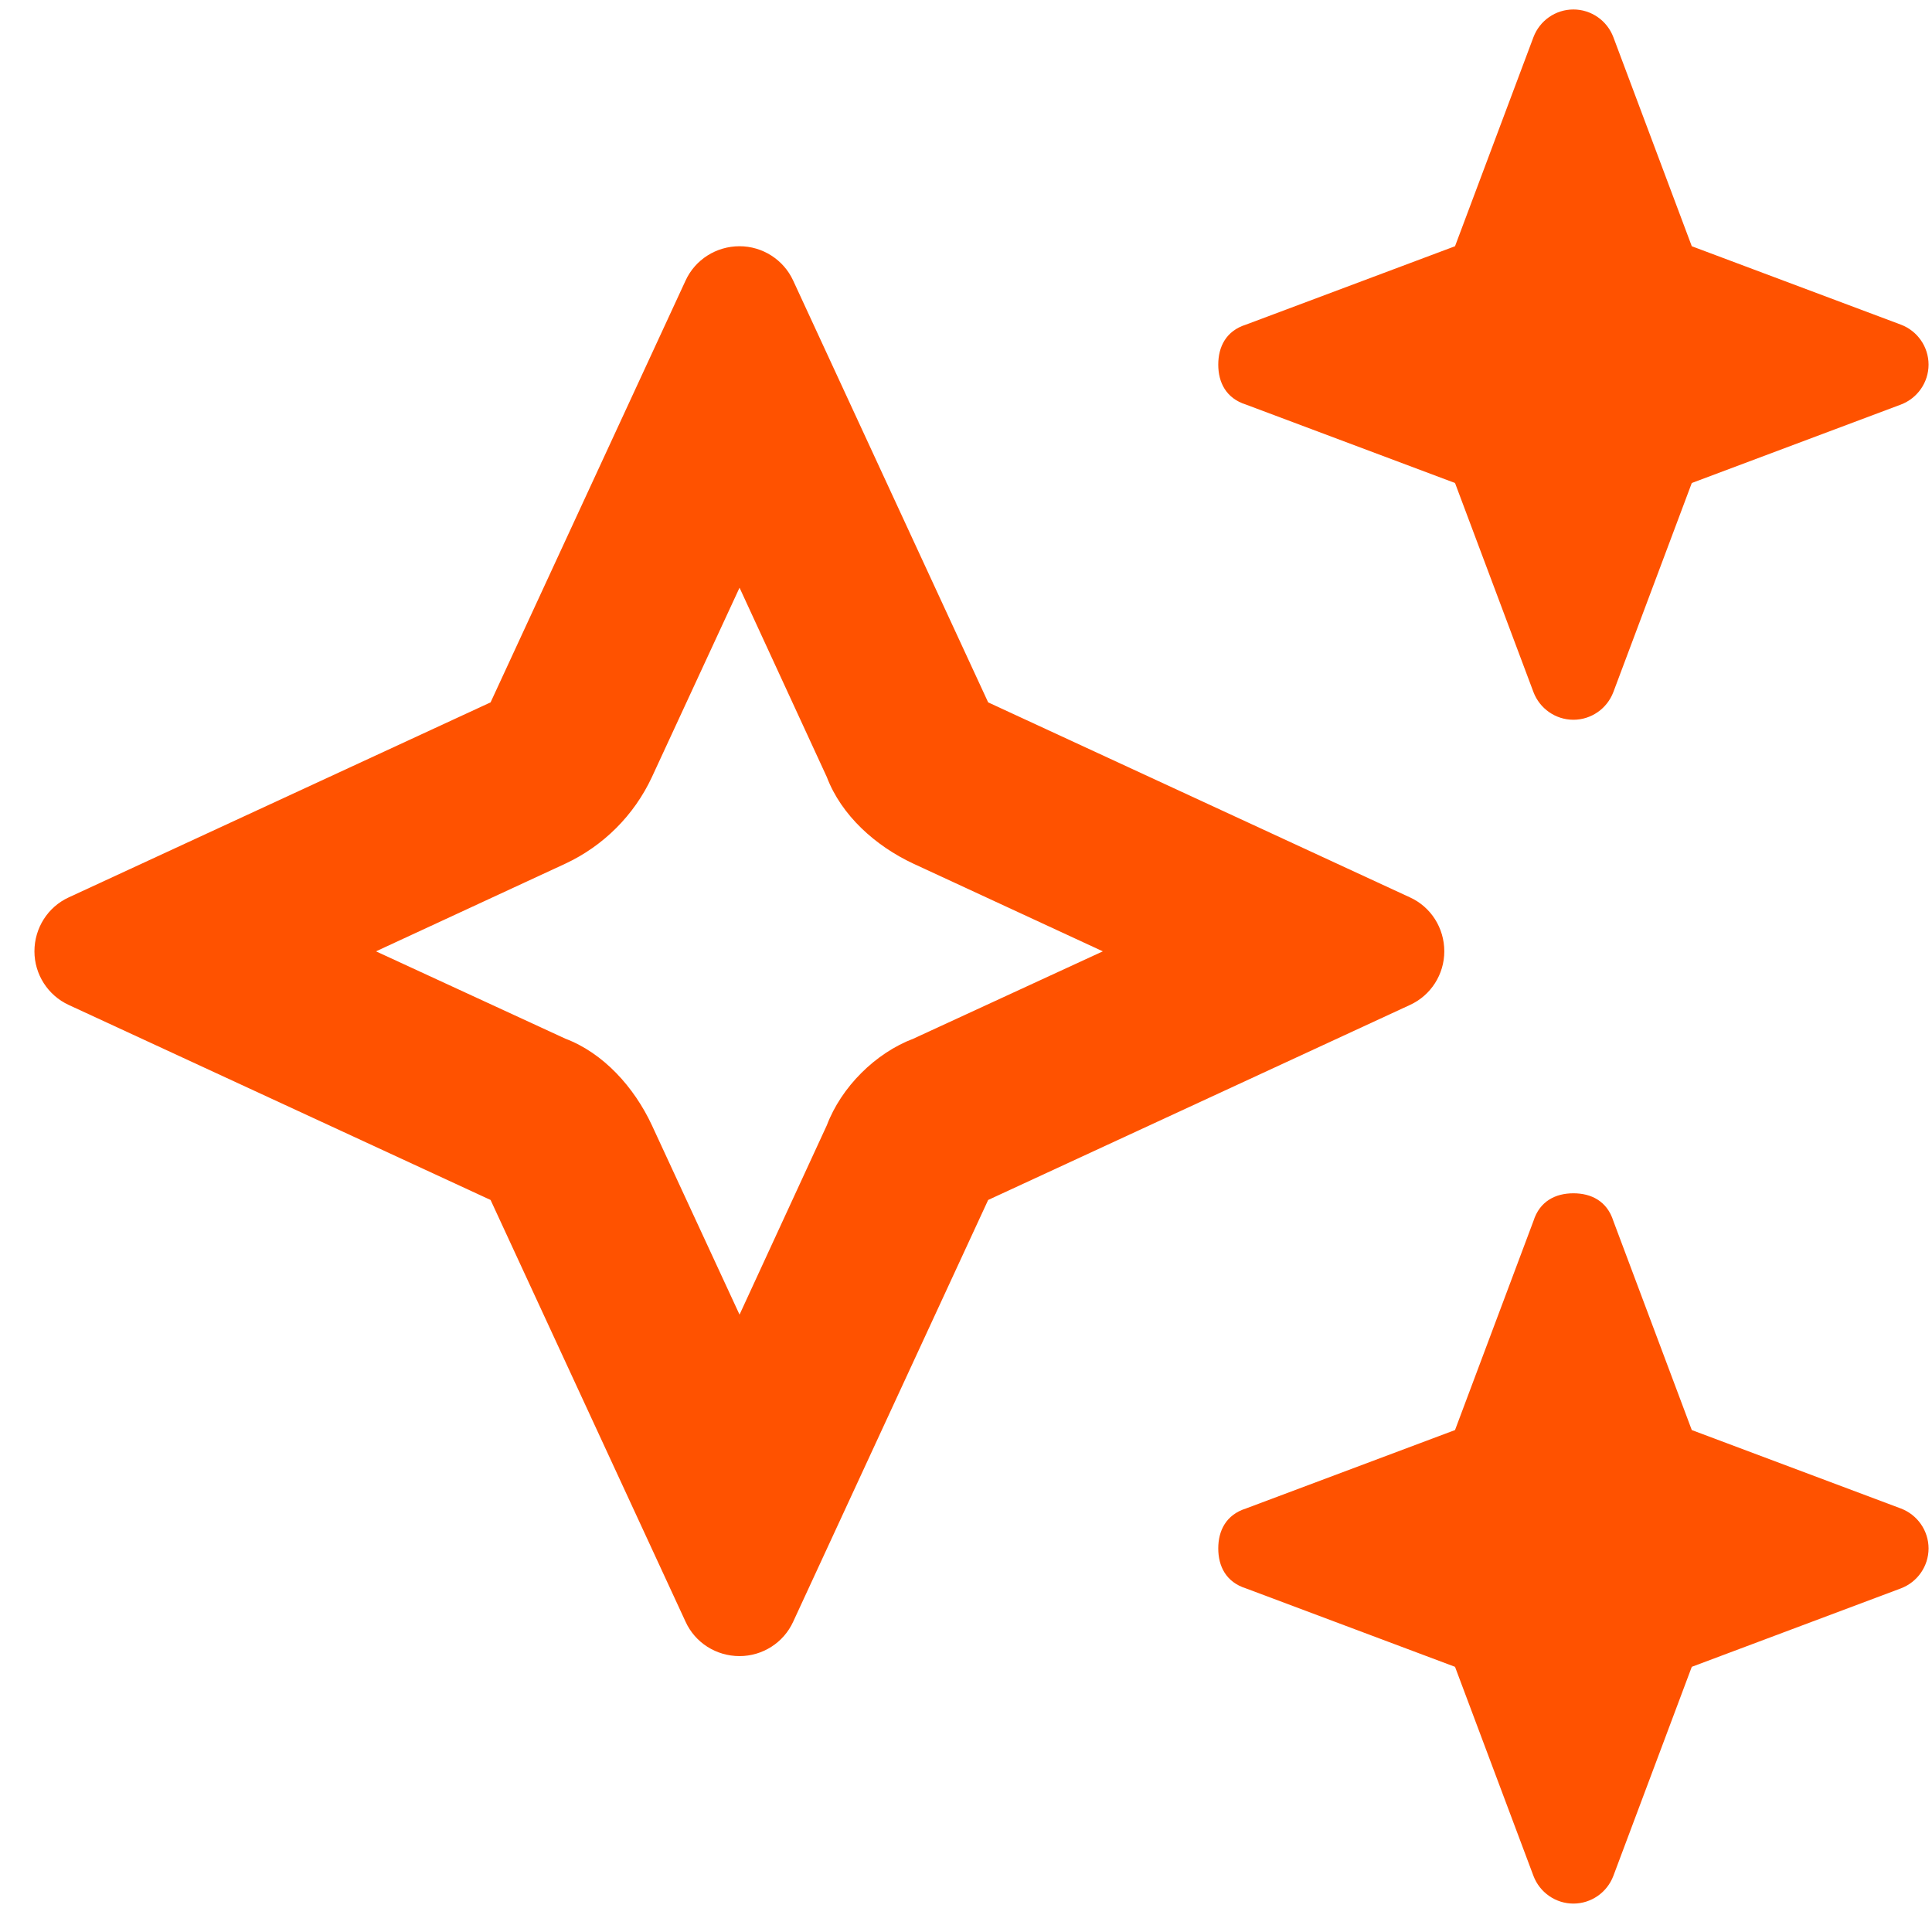 <?xml version="1.0" encoding="UTF-8"?>
<svg xmlns="http://www.w3.org/2000/svg" xmlns:xlink="http://www.w3.org/1999/xlink" width="51px" height="51px" viewBox="0 0 51 51" version="1.1">
  <title></title>
  <g id="Act-Tool:-Complaint-Monitor" stroke="none" stroke-width="1" fill="none" fill-rule="evenodd">
    <g id="UFL" transform="translate(-355, -888)" fill="#FF5200" fill-rule="nonzero">
      <g id="" transform="translate(355.909, 888.25)">
        <path d="M31.982,8.319 L37.5,6.25 L39.57,0.732 C39.736,0.292 40.156,0 40.625,0 C41.094,0 41.514,0.292 41.68,0.732 L43.75,6.25 L49.268,8.319 C49.707,8.484 50,8.905 50,9.375 C50,9.844 49.707,10.264 49.268,10.43 L43.75,12.5 L41.68,18.018 C41.514,18.457 41.094,18.75 40.625,18.75 C40.156,18.75 39.736,18.457 39.57,18.018 L37.5,12.5 L31.982,10.43 C31.455,10.264 31.25,9.844 31.25,9.375 C31.25,8.905 31.455,8.484 31.982,8.319 Z M17.188,7.157 C17.441,6.604 17.998,6.25 18.613,6.25 C19.219,6.25 19.775,6.604 20.029,7.157 L25.176,18.291 L36.309,23.438 C36.865,23.691 37.217,24.248 37.217,24.863 C37.217,25.469 36.865,26.025 36.309,26.279 L25.176,31.426 L20.029,42.559 C19.775,43.115 19.219,43.467 18.613,43.467 C17.998,43.467 17.441,43.115 17.188,42.559 L12.041,31.426 L0.907,26.279 C0.354,26.025 1.13686838e-13,25.469 1.13686838e-13,24.863 C1.13686838e-13,24.248 0.354,23.691 0.907,23.438 L12.041,18.291 L17.188,7.157 Z M16.299,20.264 C15.83,21.27 15.02,22.08 14.014,22.549 L9.016,24.863 L14.014,27.168 C15.02,27.549 15.83,28.447 16.299,29.453 L18.613,34.453 L20.918,29.453 C21.299,28.447 22.197,27.549 23.203,27.168 L28.203,24.863 L23.203,22.549 C22.197,22.08 21.299,21.27 20.918,20.264 L18.613,15.264 L16.299,20.264 Z M39.57,31.982 C39.736,31.455 40.156,31.25 40.625,31.25 C41.094,31.25 41.514,31.455 41.68,31.982 L43.75,37.5 L49.268,39.57 C49.707,39.736 50,40.156 50,40.625 C50,41.094 49.707,41.514 49.268,41.68 L43.75,43.75 L41.68,49.268 C41.514,49.707 41.094,50 40.625,50 C40.156,50 39.736,49.707 39.57,49.268 L37.5,43.75 L31.982,41.68 C31.455,41.514 31.25,41.094 31.25,40.625 C31.25,40.156 31.455,39.736 31.982,39.57 L37.5,37.5 L39.57,31.982 Z" id="Shape"></path>
      </g>
    </g>
  </g>
</svg>
